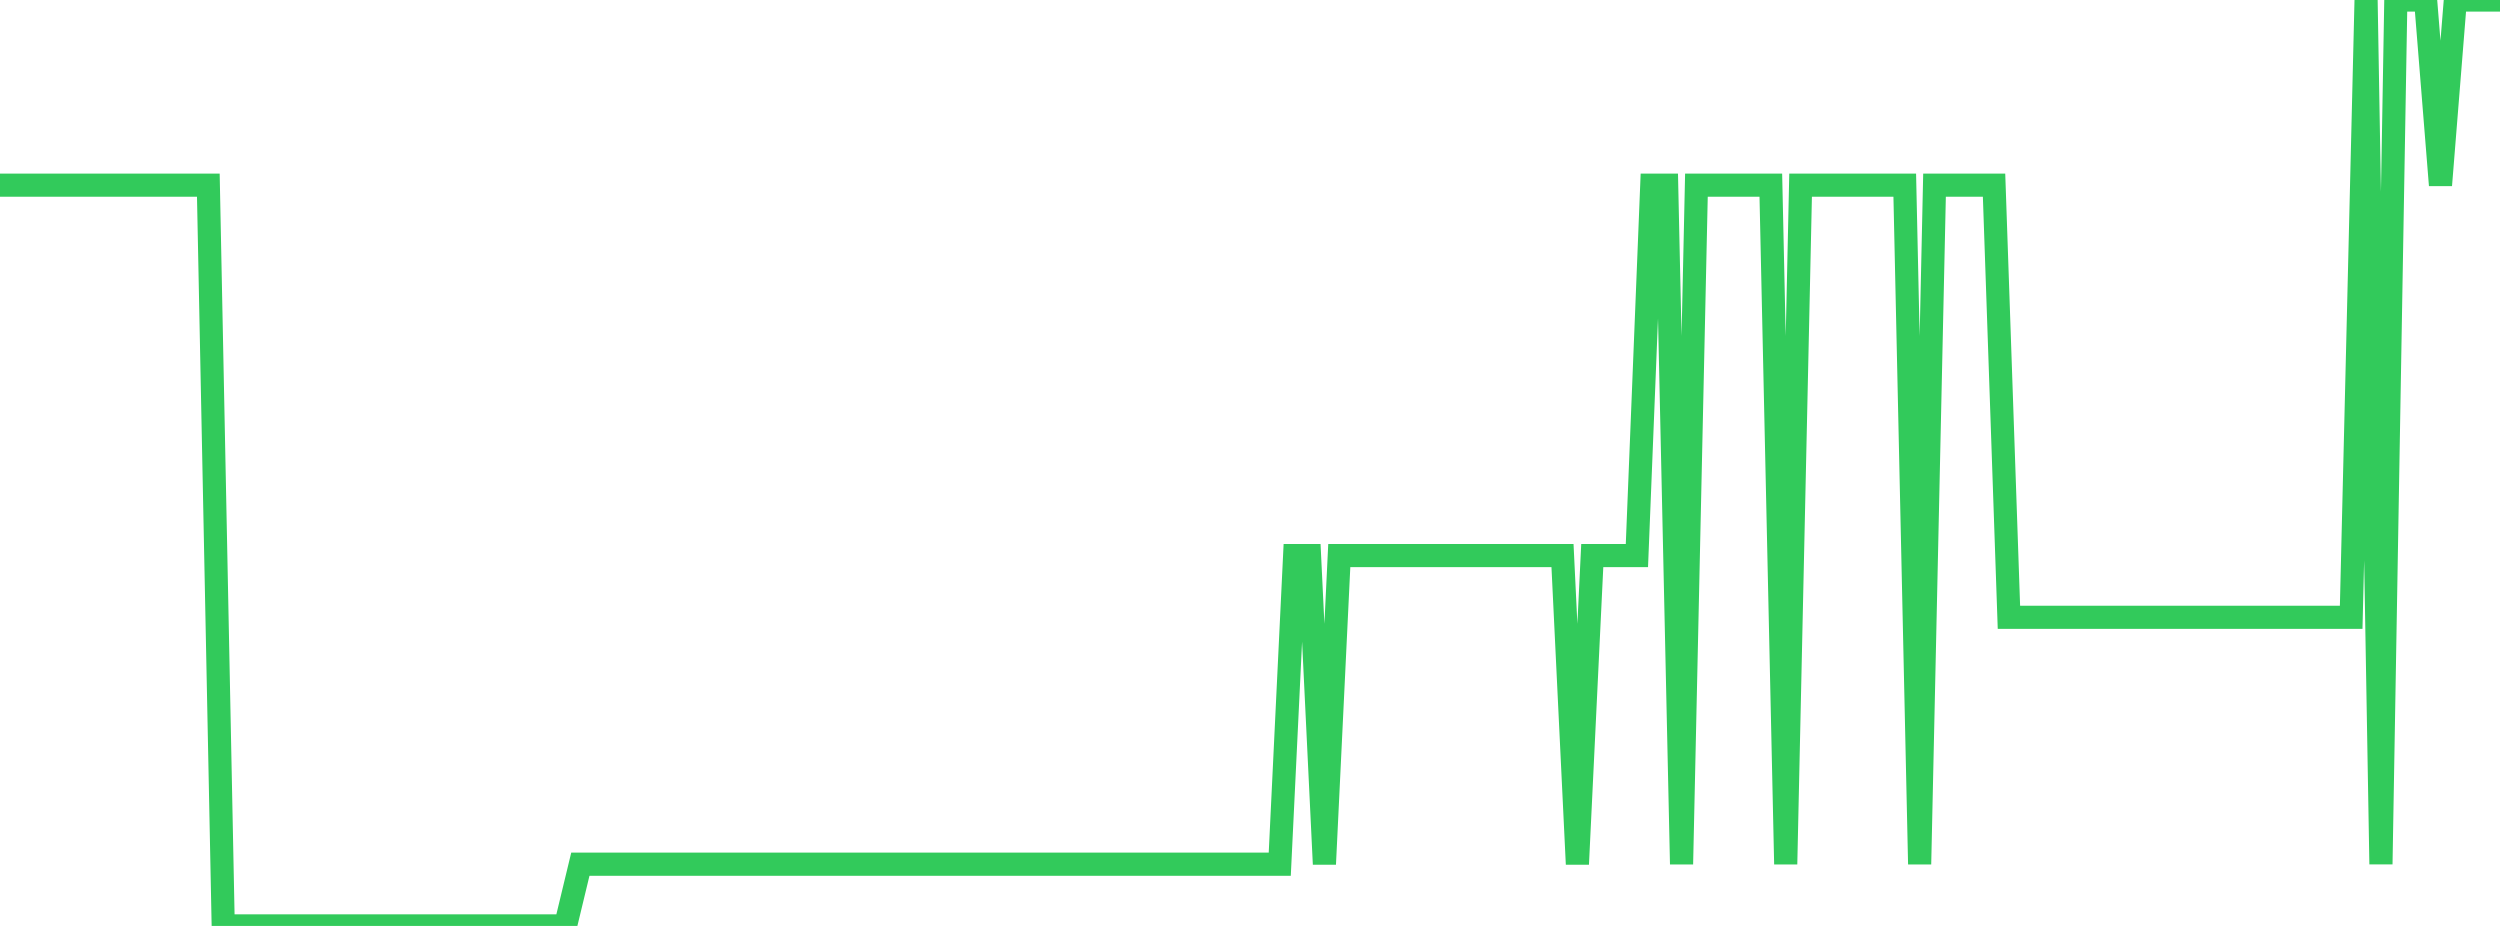 <?xml version="1.0" standalone="no"?>
<!DOCTYPE svg PUBLIC "-//W3C//DTD SVG 1.1//EN" "http://www.w3.org/Graphics/SVG/1.1/DTD/svg11.dtd">

<svg width="135" height="50" viewBox="0 0 135 50" preserveAspectRatio="none" 
  xmlns="http://www.w3.org/2000/svg"
  xmlns:xlink="http://www.w3.org/1999/xlink">


<polyline points="0.0, 10.0 0.804, 10.0 1.607, 10.0 2.411, 10.0 3.214, 10.0 4.018, 10.0 4.821, 10.0 5.625, 10.0 6.429, 10.0 7.232, 10.0 8.036, 10.0 8.839, 10.0 9.643, 10.0 10.446, 10.0 11.25, 10.0 12.054, 50.0 12.857, 50.0 13.661, 50.0 14.464, 50.0 15.268, 50.0 16.071, 50.0 16.875, 50.0 17.679, 50.0 18.482, 50.0 19.286, 50.0 20.089, 50.0 20.893, 50.0 21.696, 50.0 22.5, 50.0 23.304, 50.0 24.107, 50.0 24.911, 50.0 25.714, 50.0 26.518, 50.0 27.321, 50.0 28.125, 50.0 28.929, 50.0 29.732, 50.0 30.536, 50.0 31.339, 46.667 32.143, 46.667 32.946, 46.667 33.75, 46.667 34.554, 46.667 35.357, 46.667 36.161, 46.667 36.964, 46.667 37.768, 46.667 38.571, 46.667 39.375, 46.667 40.179, 46.667 40.982, 46.667 41.786, 46.667 42.589, 46.667 43.393, 46.667 44.196, 46.667 45.0, 46.667 45.804, 46.667 46.607, 46.667 47.411, 46.667 48.214, 46.667 49.018, 46.667 49.821, 46.667 50.625, 46.667 51.429, 46.667 52.232, 46.667 53.036, 46.667 53.839, 46.667 54.643, 46.667 55.446, 46.667 56.25, 46.667 57.054, 46.667 57.857, 46.667 58.661, 46.667 59.464, 46.667 60.268, 46.667 61.071, 46.667 61.875, 46.667 62.679, 46.667 63.482, 46.667 64.286, 46.667 65.089, 46.667 65.893, 46.667 66.696, 46.667 67.5, 46.667 68.304, 46.667 69.107, 46.667 69.911, 30.0 70.714, 30.0 71.518, 46.667 72.321, 30.0 73.125, 30.0 73.929, 30.0 74.732, 30.0 75.536, 30.0 76.339, 30.0 77.143, 30.0 77.946, 30.0 78.75, 30.0 79.554, 30.0 80.357, 30.0 81.161, 30.0 81.964, 30.0 82.768, 30.0 83.571, 30.0 84.375, 30.0 85.179, 46.667 85.982, 30.0 86.786, 30.0 87.589, 30.0 88.393, 30.0 89.196, 10.0 90.0, 10.0 90.804, 46.667 91.607, 10.0 92.411, 10.0 93.214, 10.0 94.018, 10.0 94.821, 10.0 95.625, 10.0 96.429, 46.667 97.232, 10.0 98.036, 10.0 98.839, 10.0 99.643, 10.0 100.446, 10.0 101.25, 10.0 102.054, 10.0 102.857, 10.0 103.661, 46.667 104.464, 10.0 105.268, 10.0 106.071, 10.0 106.875, 10.0 107.679, 10.0 108.482, 33.333 109.286, 33.333 110.089, 33.333 110.893, 33.333 111.696, 33.333 112.5, 33.333 113.304, 33.333 114.107, 33.333 114.911, 33.333 115.714, 33.333 116.518, 33.333 117.321, 33.333 118.125, 33.333 118.929, 33.333 119.732, 33.333 120.536, 33.333 121.339, 33.333 122.143, 33.333 122.946, 33.333 123.75, 33.333 124.554, 33.333 125.357, 33.333 126.161, 33.333 126.964, 33.333 127.768, 0.0 128.571, 46.667 129.375, 0.0 130.179, 0.0 130.982, 0.0 131.786, 10.0 132.589, 0.0 133.393, 0.0 134.196, 0.0 135.0, 0.0" fill="none" stroke="#32ca5b" stroke-width="1.25"/>

</svg>